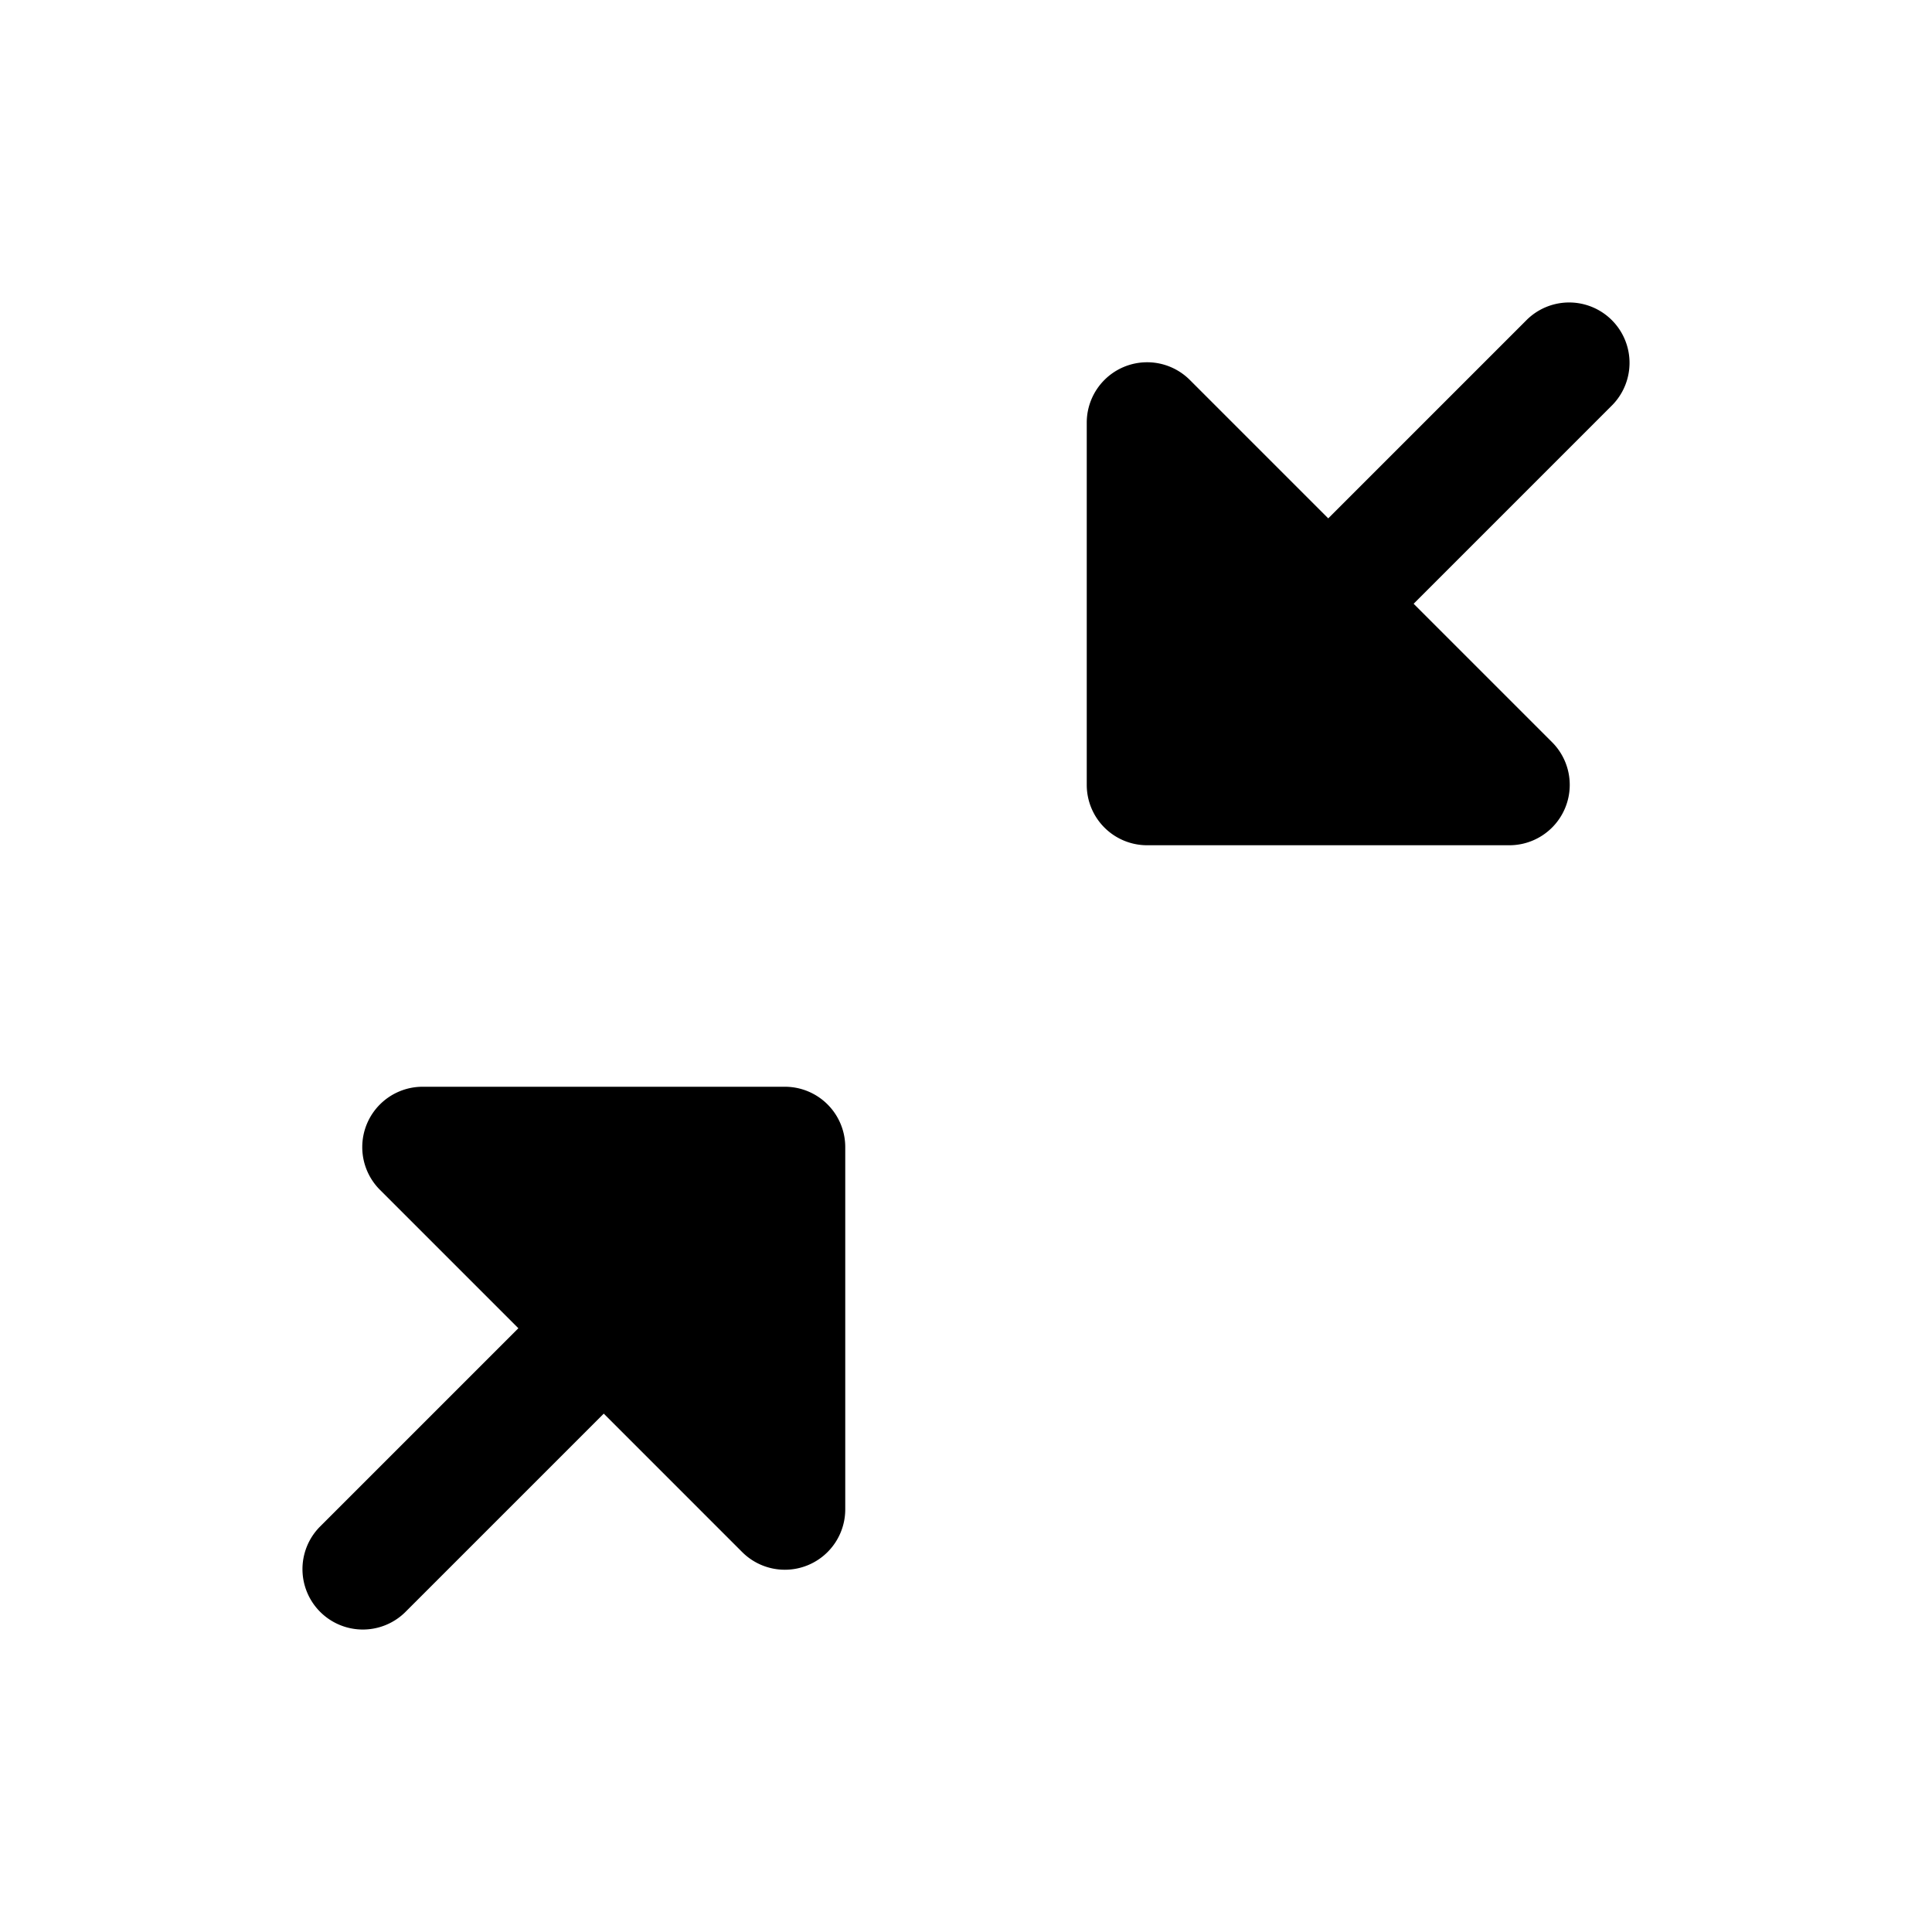 <?xml version="1.0" encoding="utf-8"?><!-- Uploaded to: SVG Repo, www.svgrepo.com, Generator: SVG Repo Mixer Tools -->
<svg fill="#000000" width="800px" height="800px" viewBox="0 0 256 256" id="Flat" xmlns="http://www.w3.org/2000/svg">
  <path d="M213.657,53.657,187.314,80l18.343,18.343A8.001,8.001,0,0,1,200,112H152a8,8,0,0,1-8-8V56a8.001,8.001,0,0,1,13.657-5.657L176,68.686l26.343-26.343a8.001,8.001,0,0,1,11.314,11.314ZM104,144H56a8.001,8.001,0,0,0-5.657,13.657L68.686,176,42.343,202.343a8.001,8.001,0,0,0,11.314,11.314L80,187.314l18.343,18.343A8.001,8.001,0,0,0,112,200V152A8,8,0,0,0,104,144Z"/>
</svg>
